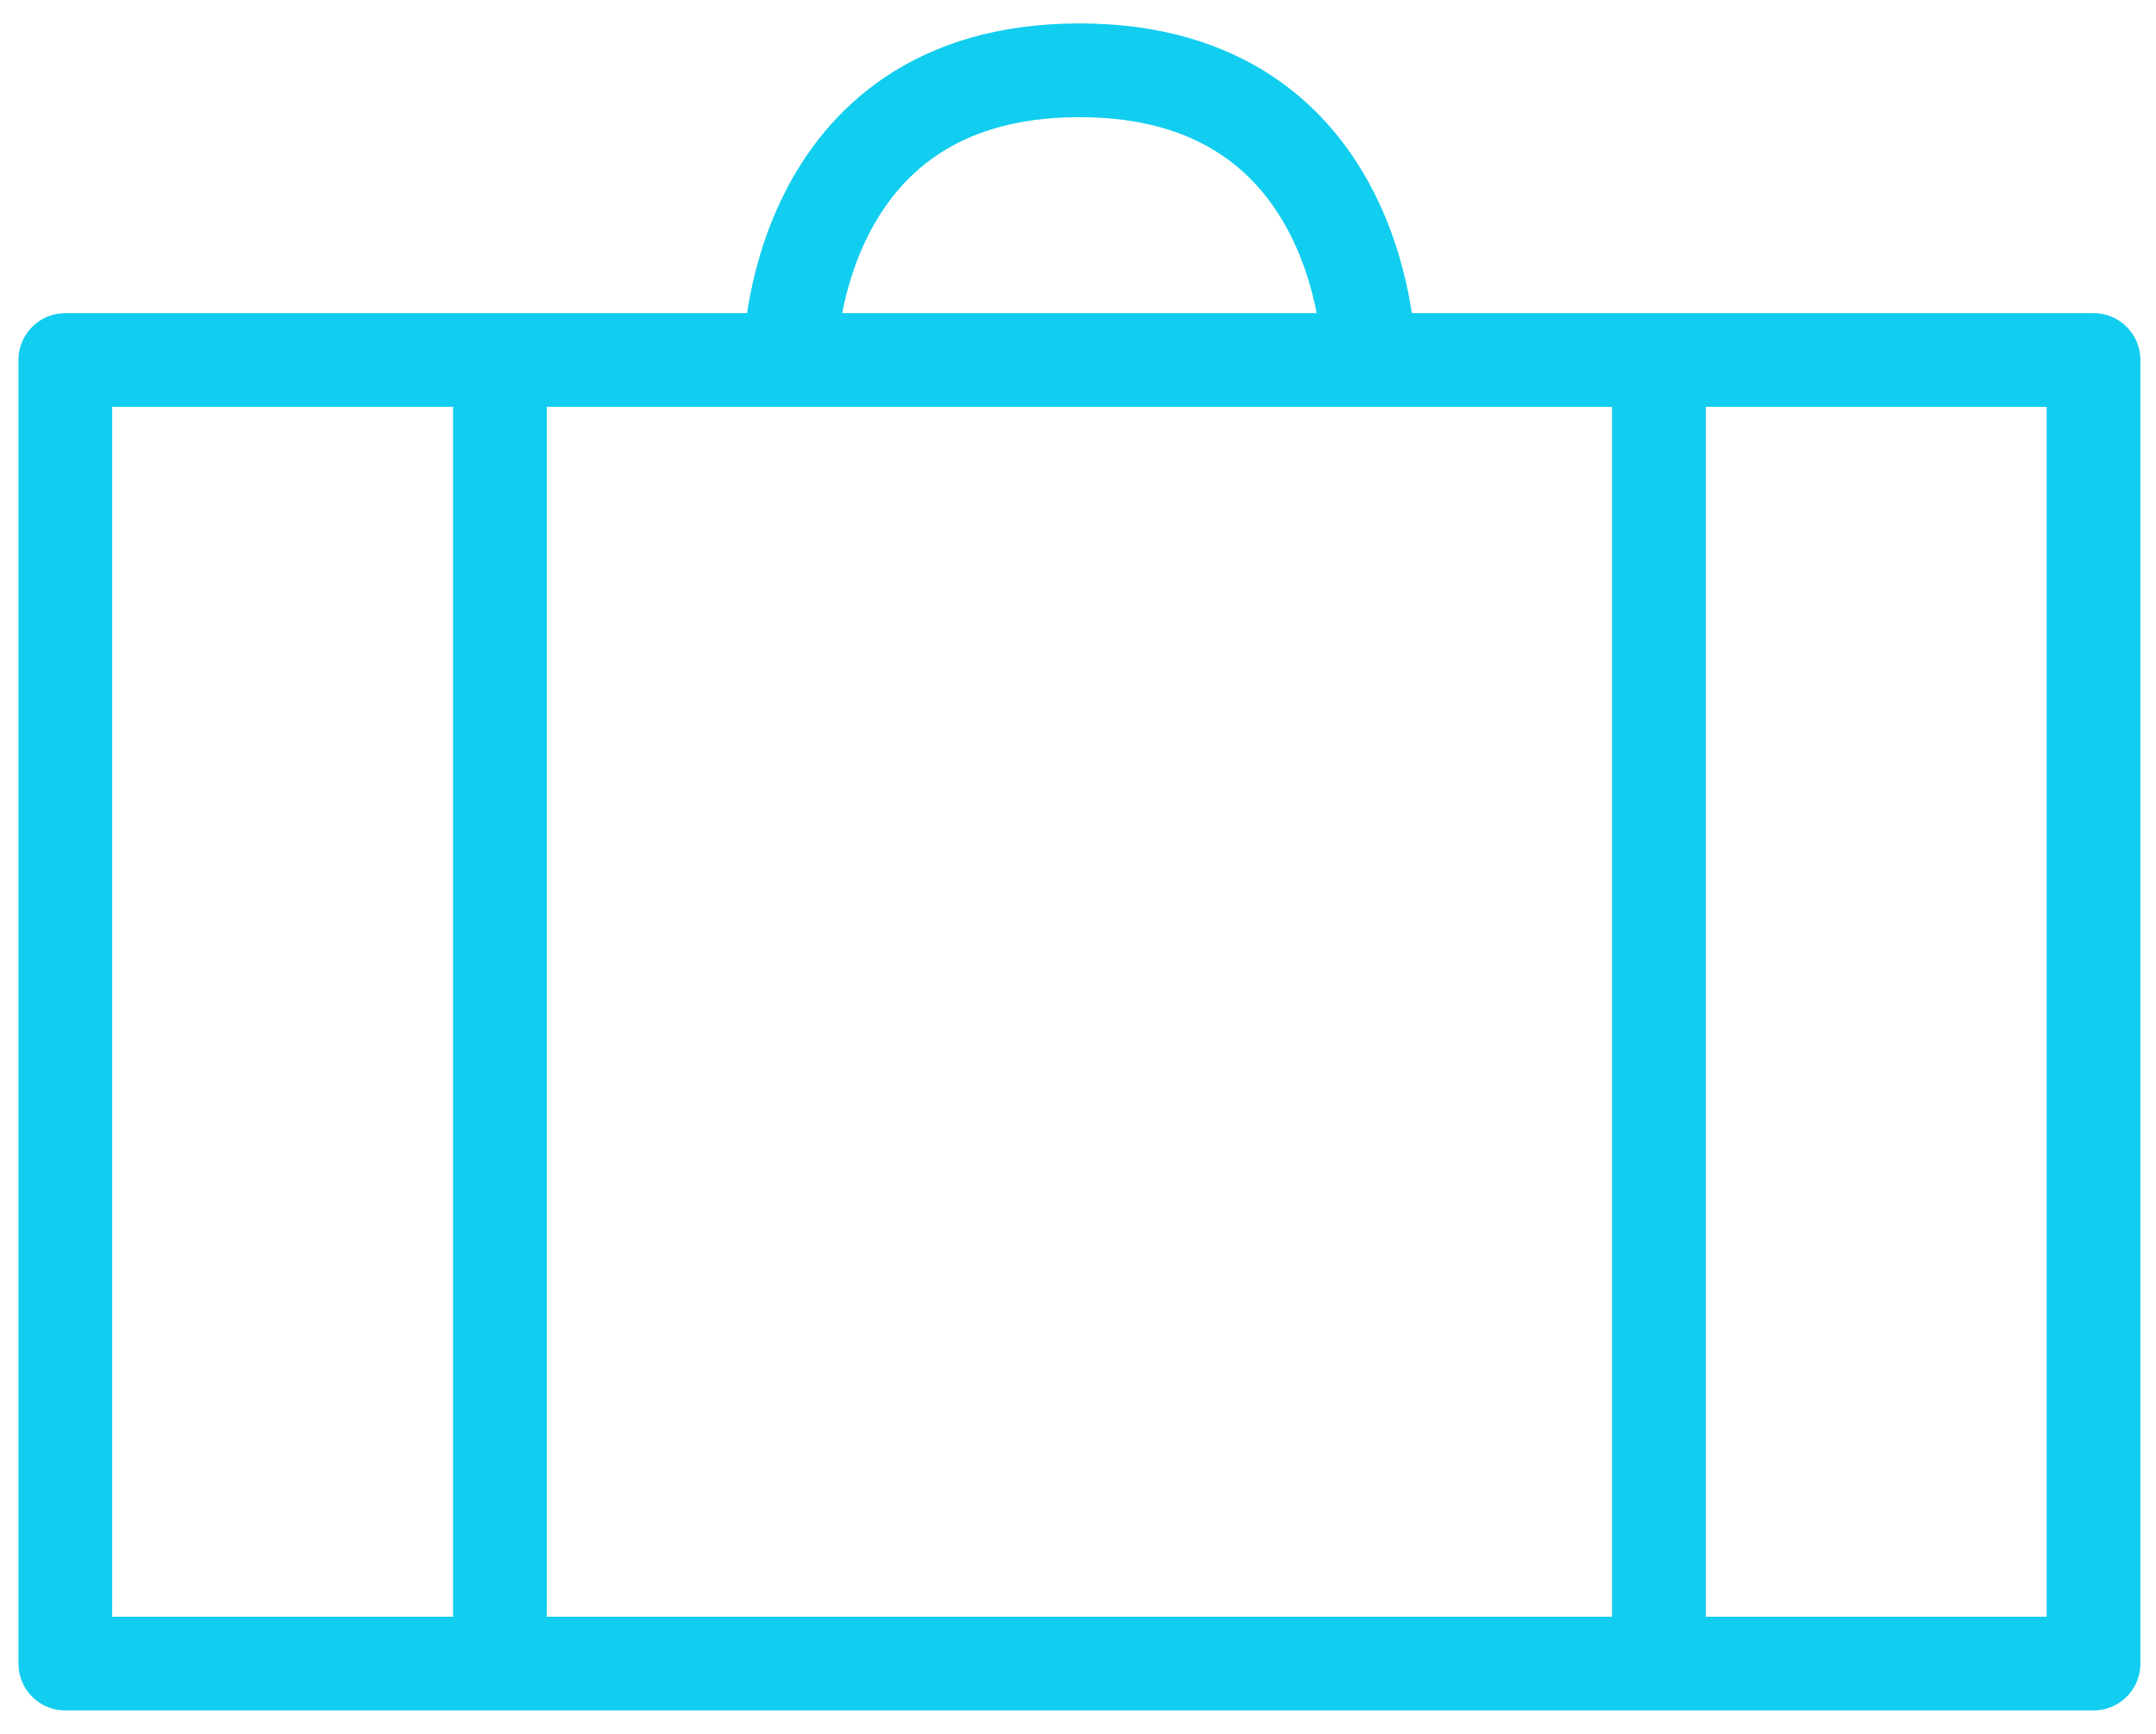 <svg width="46" height="37" viewBox="0 0 46 37" fill="none" xmlns="http://www.w3.org/2000/svg">
<path d="M35.394 35.5V7.682M44.667 7.682H1.394V35.5H44.667V7.682ZM29.212 7.682C29.212 7.682 29.212 1.5 23.03 1.5C16.849 1.5 16.849 7.682 16.849 7.682H29.212ZM10.667 35.5V7.682V35.5Z" stroke="#11CDEF" stroke-width="2" stroke-linecap="round" stroke-linejoin="round"/>
</svg>
